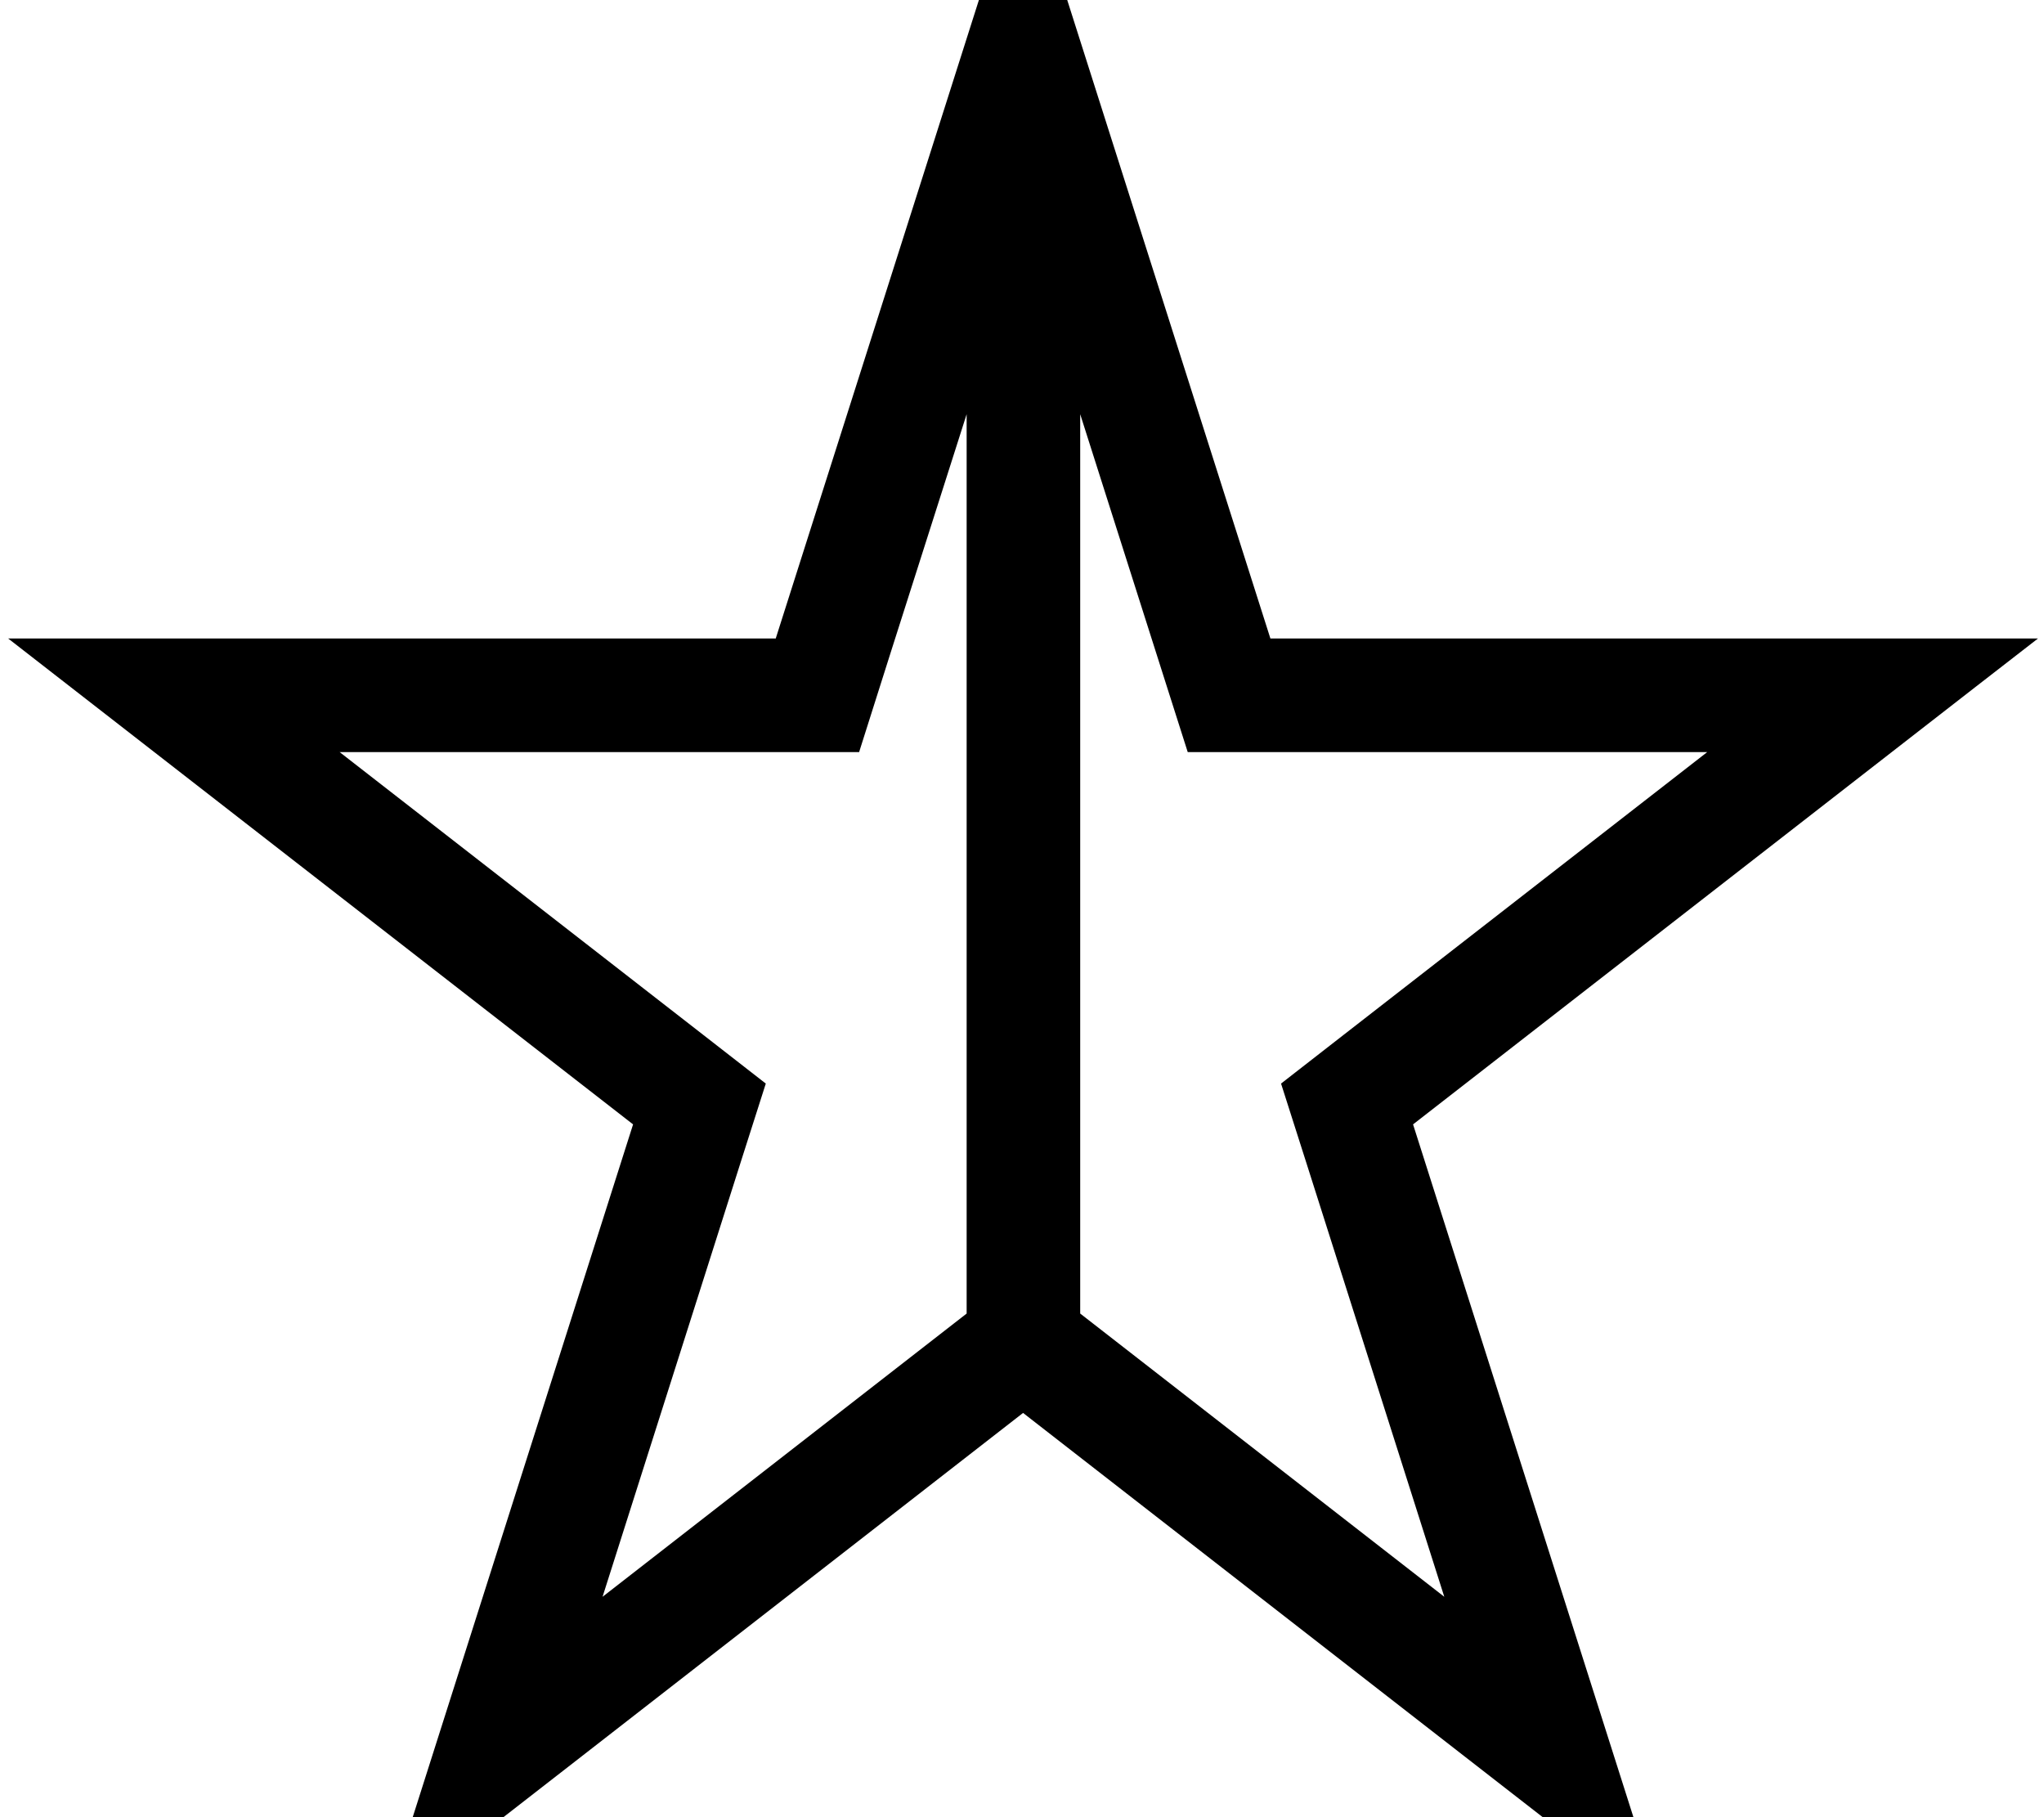 <svg xmlns="http://www.w3.org/2000/svg" viewBox="0 0 576 512"><!--! Font Awesome Pro 7.0.0 by @fontawesome - https://fontawesome.com License - https://fontawesome.com/license (Commercial License) Copyright 2025 Fonticons, Inc. --><path fill="currentColor" d="M327.6 189.6l7.1 22.3 146.4 0-102.5 79.7-17.6 13.7 6.8 21.3 39.2 123.3-99-77-3.6-2.8 0-253.4 23.2 72.9zm-55.2-72.9l0 253.4-3.6 2.8-99 77 39.2-123.3 6.8-21.3-17.6-13.7-102.5-79.7 146.4 0c2-6.4 12.1-38.2 30.3-95.2zm301.9 63.2l-216.3 0c-41.3-129.8-64.5-202.7-69.7-219-5.2 16.3-28.4 89.3-69.7 219l-216.3 0c11.8 9.2 70.5 54.8 176.1 136.9-41.6 130.8-65.1 204.7-70.5 221.6 14.6-11.3 74.7-58.1 180.4-140.3 105.7 82.2 165.8 129 180.4 140.3-5.4-16.9-28.9-90.8-70.5-221.6 105.6-82.1 164.3-127.8 176.1-136.9z"/></svg>